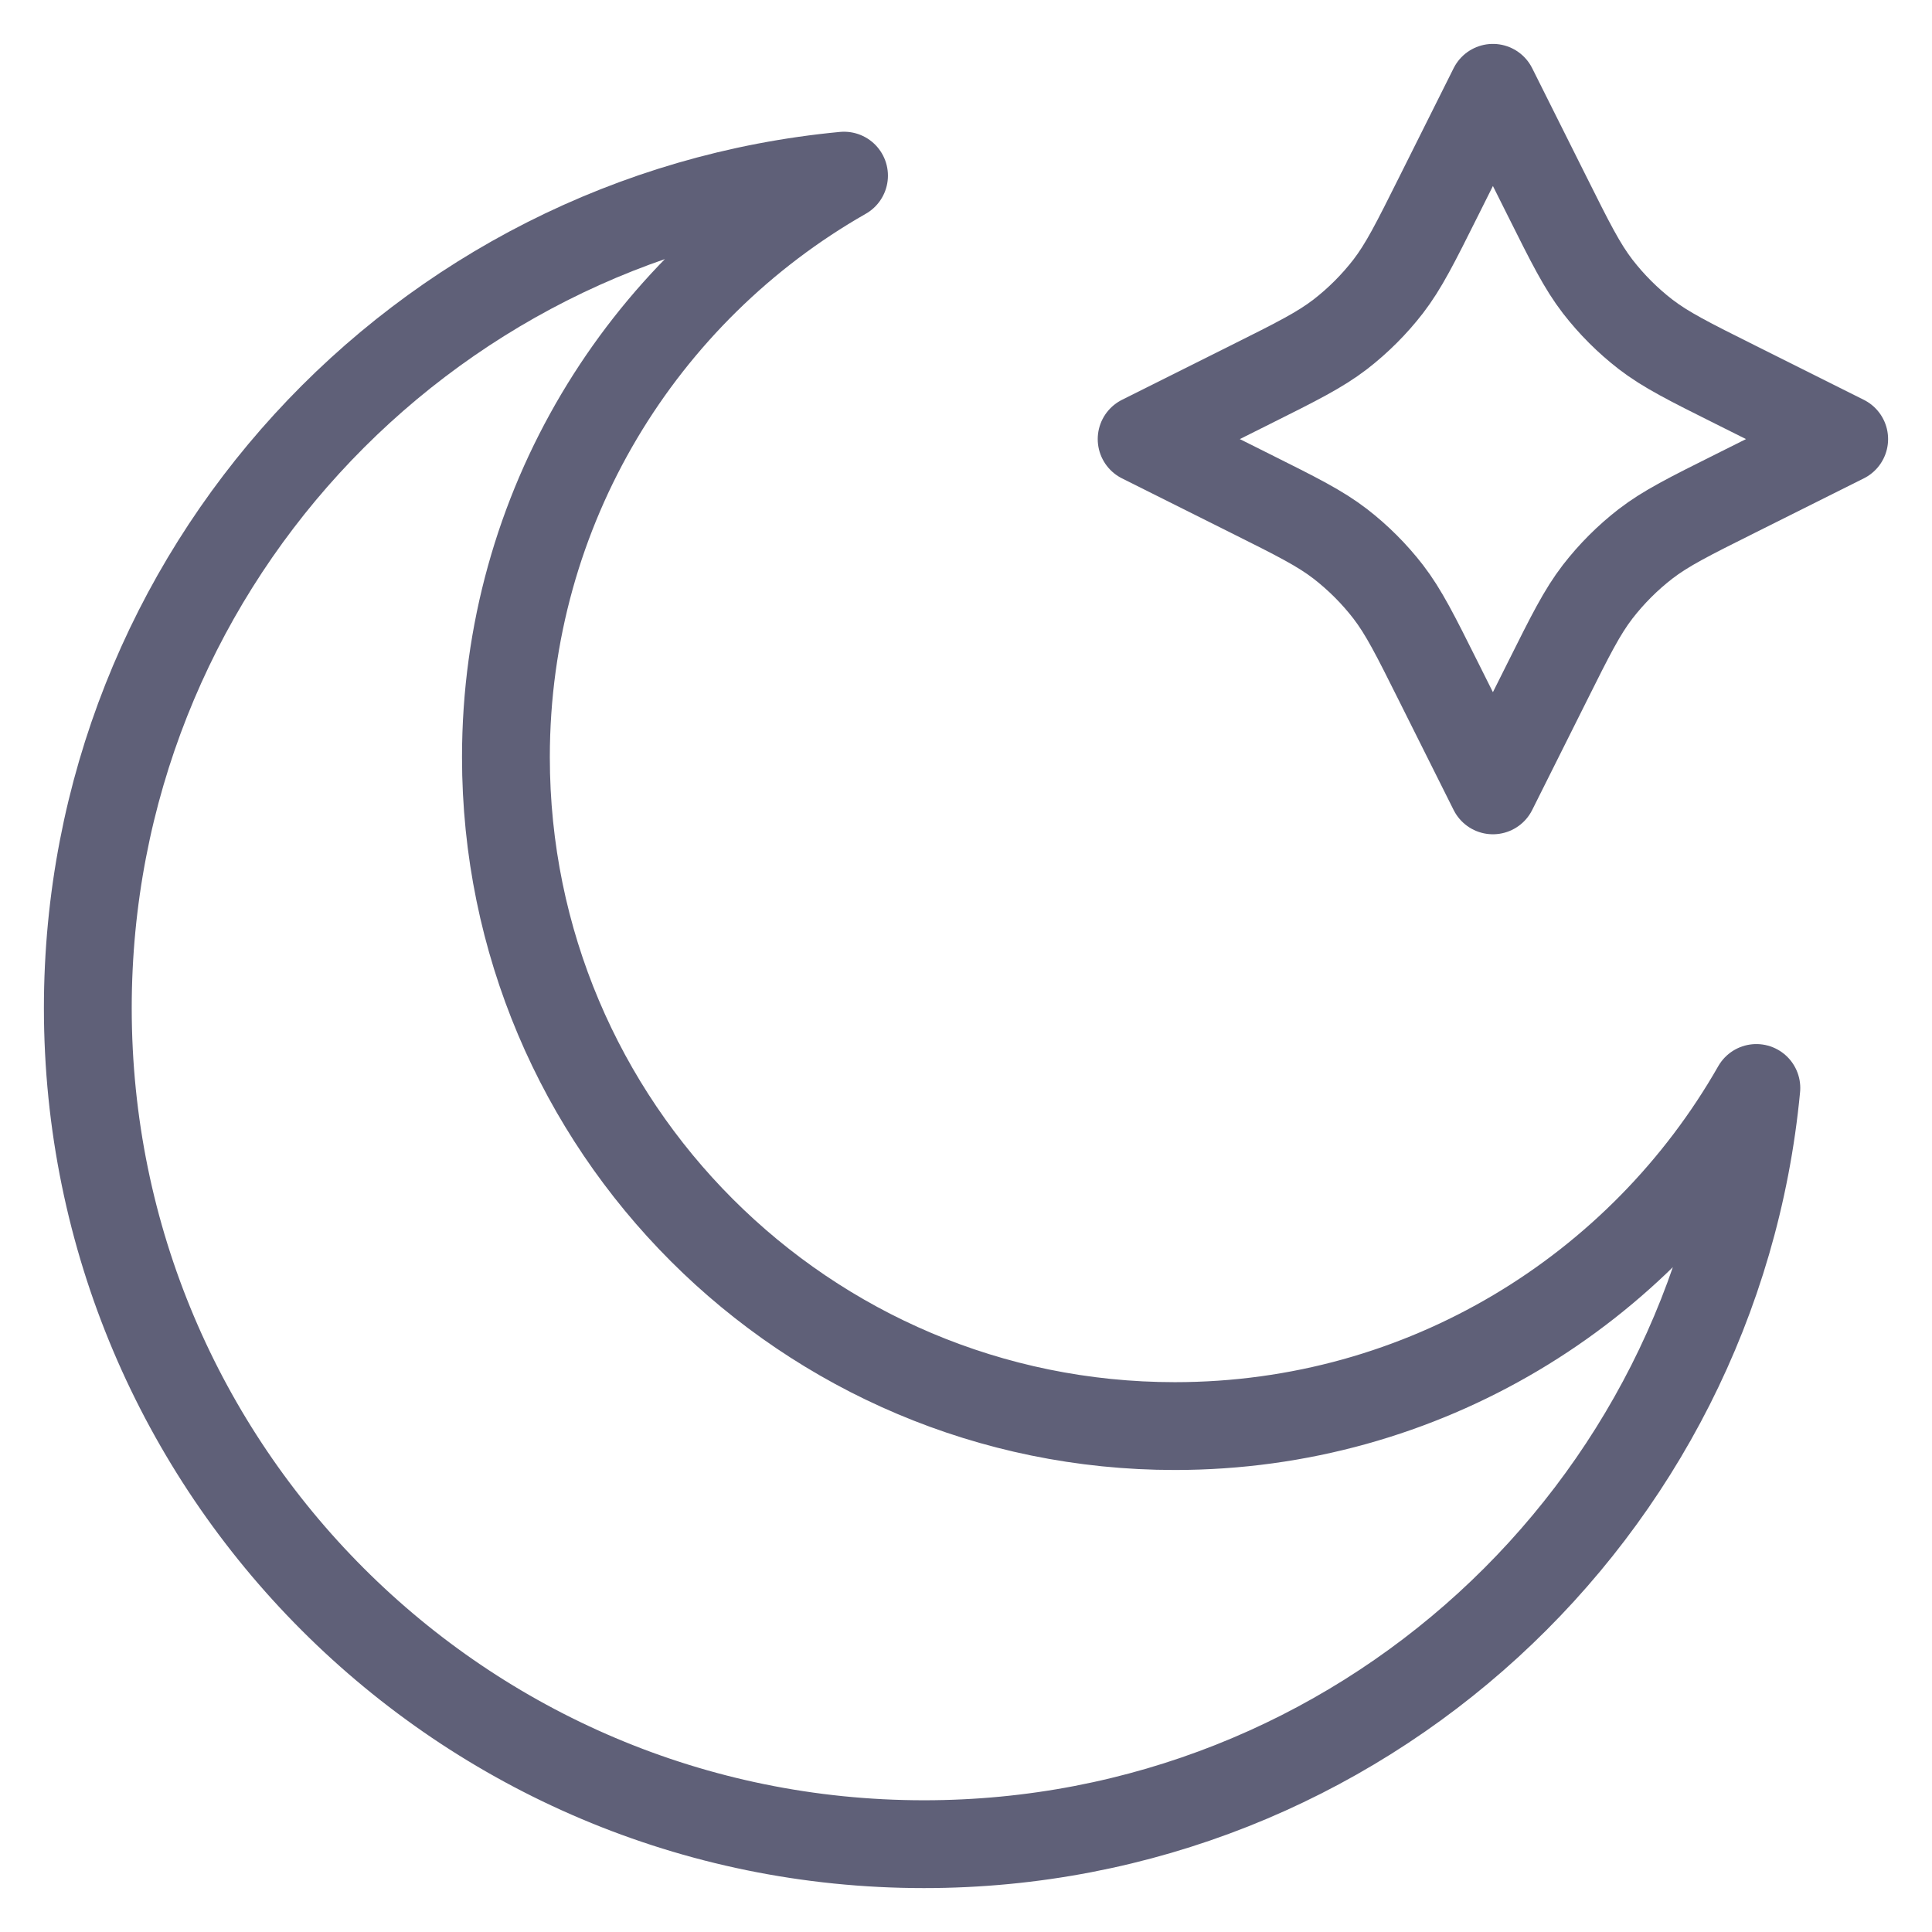 <svg xmlns="http://www.w3.org/2000/svg" fill="none" viewBox="0 0 22 22" height="22" width="22">
<path stroke-linejoin="round" stroke-linecap="round" stroke="#5F6078" d="M17 1L17.618 2.236C17.883 2.767 18.016 3.032 18.193 3.262C18.351 3.466 18.534 3.649 18.738 3.807C18.968 3.984 19.233 4.117 19.764 4.382L21 5L19.764 5.618C19.233 5.883 18.968 6.016 18.738 6.193C18.534 6.351 18.351 6.534 18.193 6.738C18.016 6.968 17.883 7.233 17.618 7.764L17 9L16.382 7.764C16.117 7.233 15.984 6.968 15.807 6.738C15.649 6.534 15.466 6.351 15.262 6.193C15.032 6.016 14.767 5.883 14.236 5.618L13 5L14.236 4.382C14.767 4.117 15.032 3.984 15.262 3.807C15.466 3.649 15.649 3.466 15.807 3.262C15.984 3.032 16.117 2.767 16.382 2.236L17 1Z"></path>
<path stroke-linejoin="round" stroke-linecap="round" stroke="#5F6078" d="M20 12.389C18.689 14.689 16.215 16.239 13.378 16.239C9.171 16.239 5.761 12.829 5.761 8.622C5.761 5.786 7.311 3.311 9.611 2C4.78 2.458 1 6.527 1 11.479C1 16.737 5.263 21 10.521 21C15.473 21 19.541 17.221 20 12.389Z"></path>
</svg>
